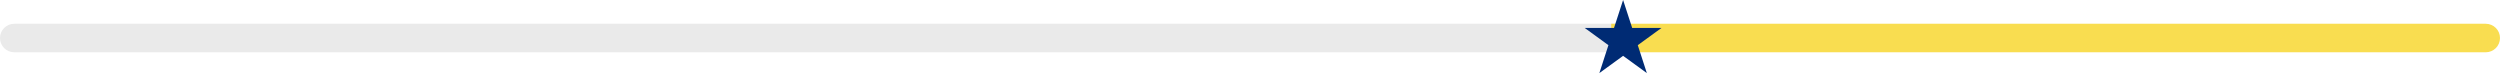 <svg width="526" height="17" viewBox="0 0 526 17" fill="none" xmlns="http://www.w3.org/2000/svg">
<path d="M337 11H340V5H337V11ZM3 5C1.343 5 0 6.343 0 8C0 9.657 1.343 11 3 11V5ZM337 8V5L3 5V8V11L337 11V8Z" fill="#EAEAEA"/>
<path d="M523 11C524.657 11 526 9.657 526 8C526 6.343 524.657 5 523 5V11ZM342 5L339 5V11L342 11V5ZM523 8V5L342 5V8V11L523 11V8Z" fill="#F9DD50"/>
<path d="M341.5 0L343.408 5.873L349.584 5.873L344.588 9.503L346.496 15.377L341.5 11.747L336.504 15.377L338.412 9.503L333.416 5.873L339.592 5.873L341.5 0Z" fill="#002B74"/>
</svg>
